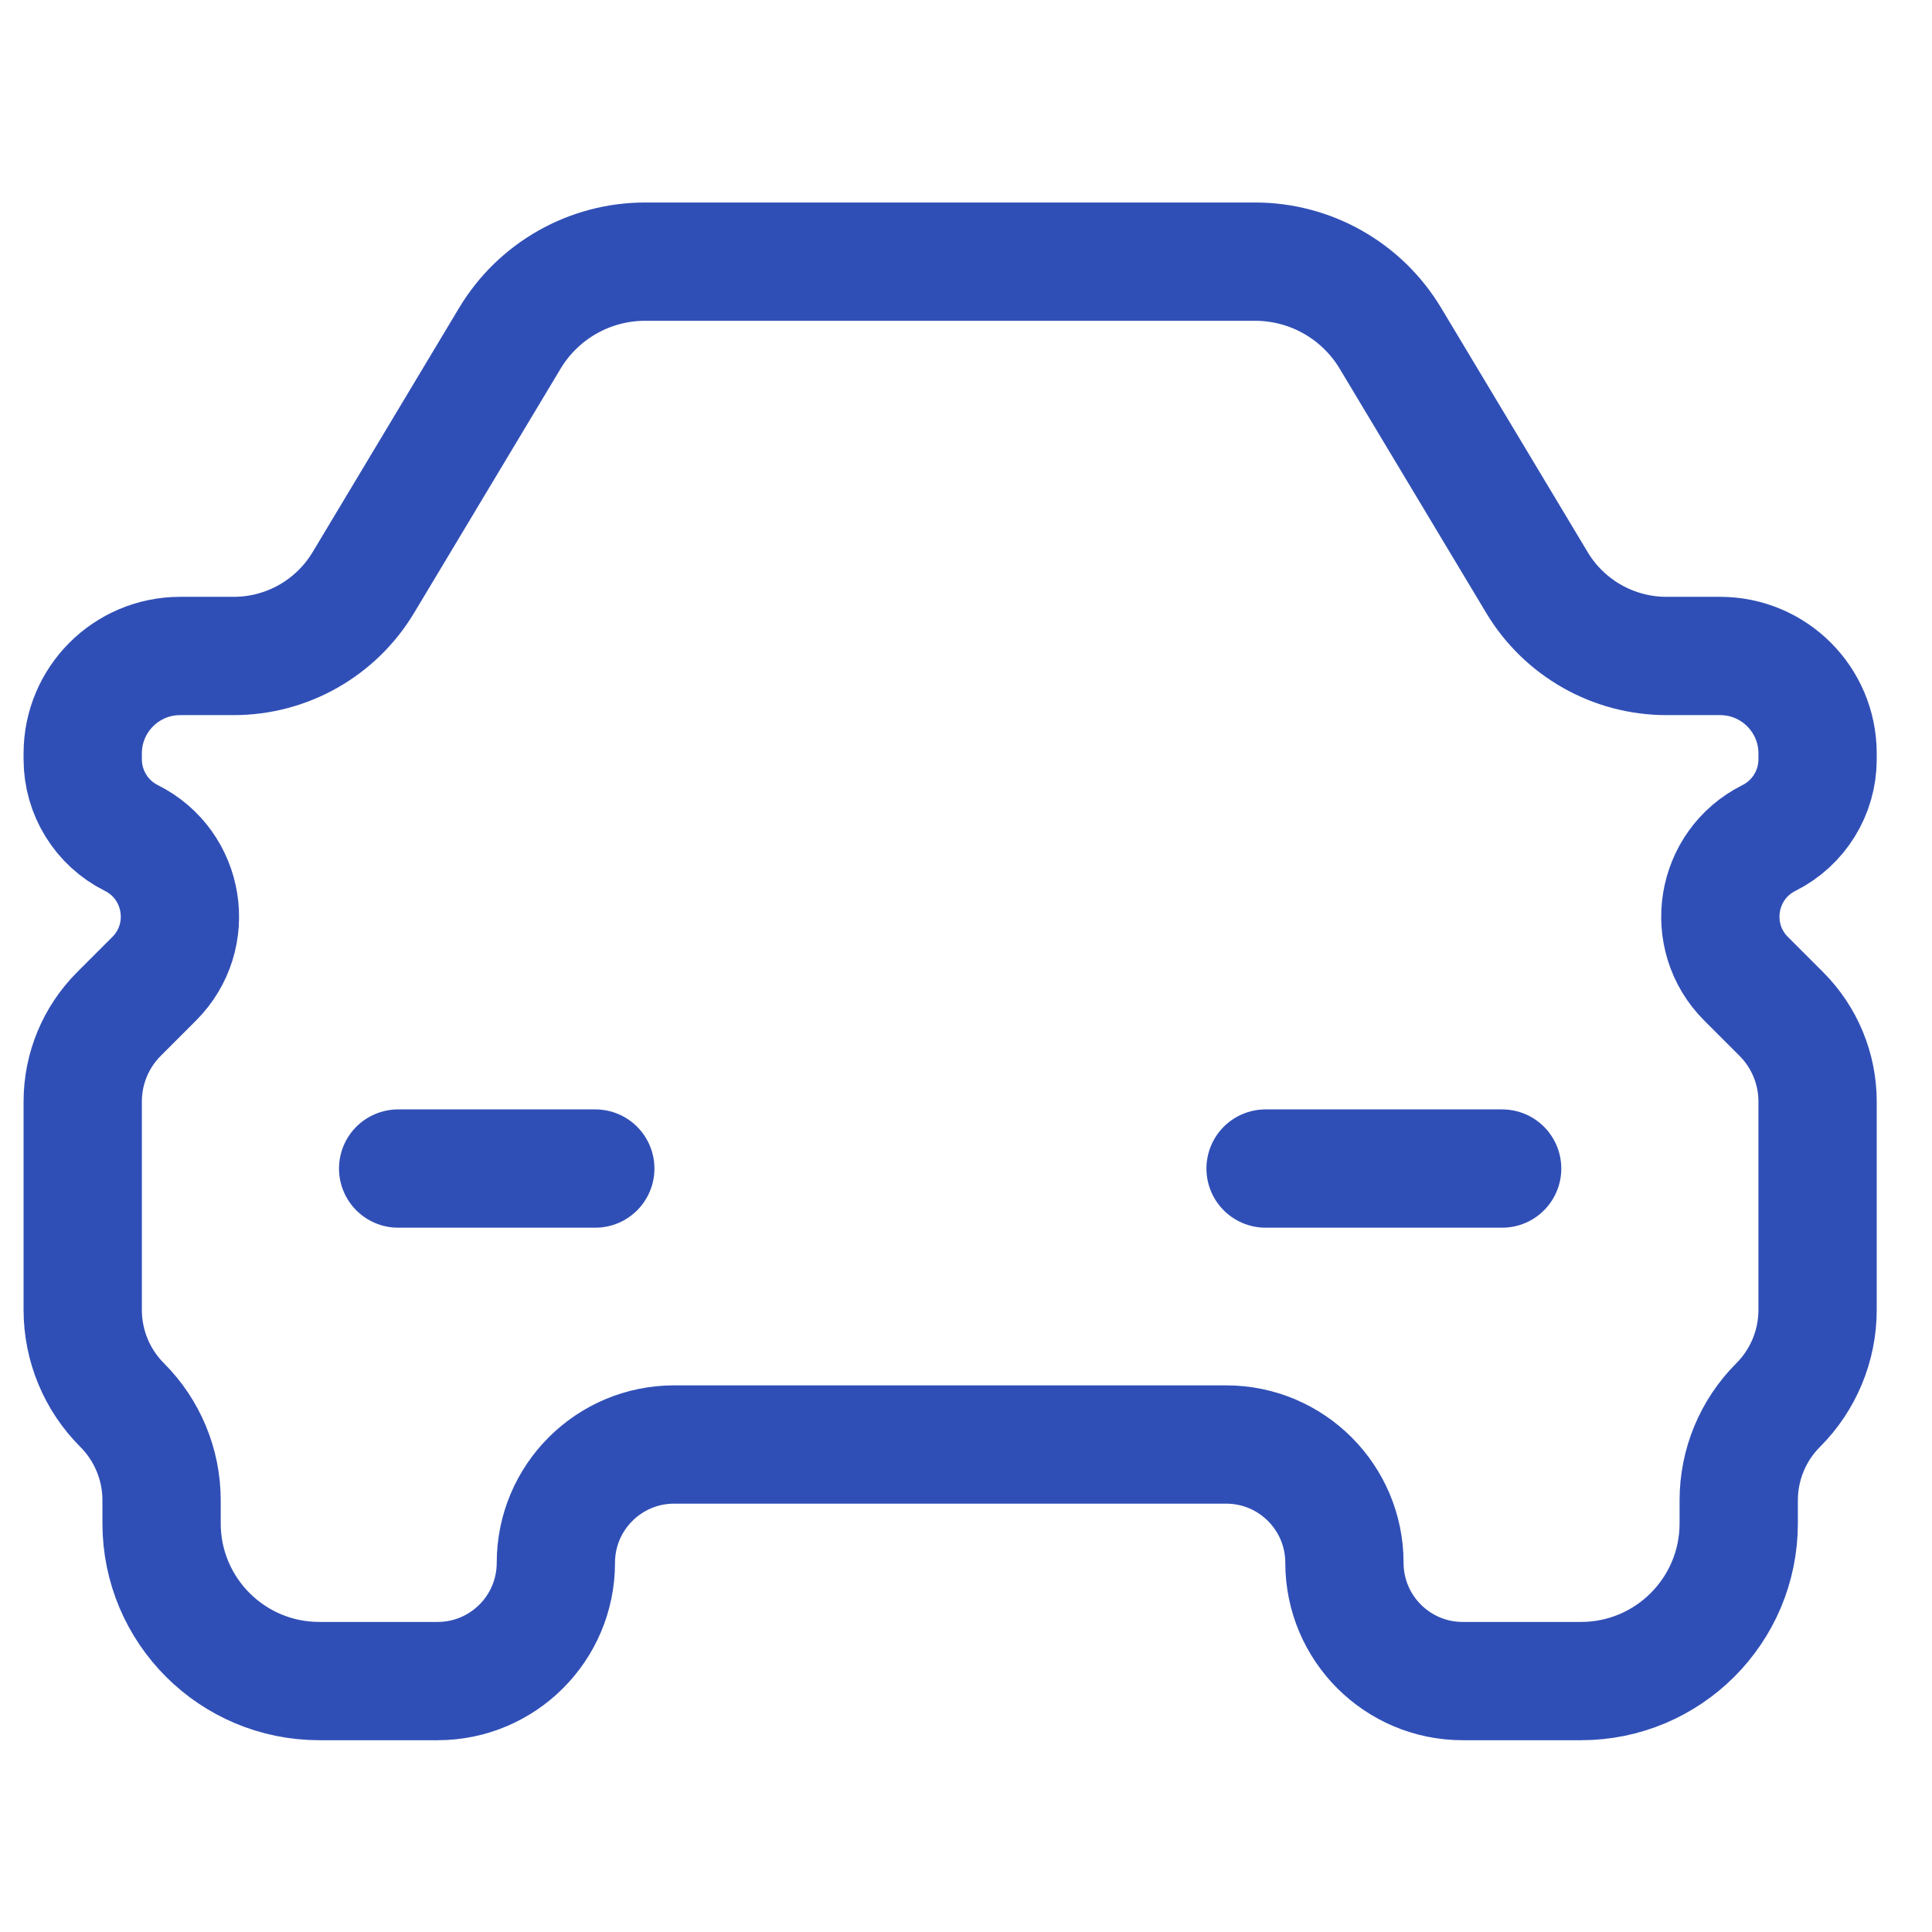 <svg width="49" height="49" viewBox="0 0 49 49" fill="none" xmlns="http://www.w3.org/2000/svg">
<path d="M38.098 29.637H32.098M10.098 29.637H15.098M16.362 6.636H31.833C33.238 6.636 34.54 7.374 35.263 8.578L38.982 14.777C39.674 15.93 40.921 16.637 42.267 16.637H43.626C44.991 16.637 46.098 17.743 46.098 19.109V19.258C46.098 20.103 45.62 20.875 44.865 21.253C43.504 21.933 43.209 23.748 44.285 24.824L45.178 25.717C45.767 26.306 46.098 27.104 46.098 27.937V33.222C46.098 34.128 45.738 34.996 45.098 35.636C44.457 36.277 44.098 37.145 44.098 38.051V38.636C44.098 40.846 42.307 42.636 40.098 42.636H37.098C35.441 42.636 34.098 41.293 34.098 39.636C34.098 37.98 32.755 36.636 31.098 36.636H17.098C15.441 36.636 14.098 37.98 14.098 39.636C14.098 41.293 12.755 42.636 11.098 42.636H8.098C5.889 42.636 4.098 40.846 4.098 38.636V38.051C4.098 37.145 3.738 36.277 3.098 35.636C2.457 34.996 2.098 34.128 2.098 33.222V27.937C2.098 27.104 2.428 26.306 3.017 25.717L3.91 24.824C4.986 23.748 4.692 21.933 3.33 21.253C2.575 20.875 2.098 20.103 2.098 19.258V19.109C2.098 17.743 3.204 16.637 4.57 16.637H5.929C7.274 16.637 8.521 15.93 9.214 14.777L12.932 8.578C13.655 7.374 14.957 6.636 16.362 6.636Z" stroke="#304FB6" stroke-width="3" stroke-linecap="round"/>
</svg>
